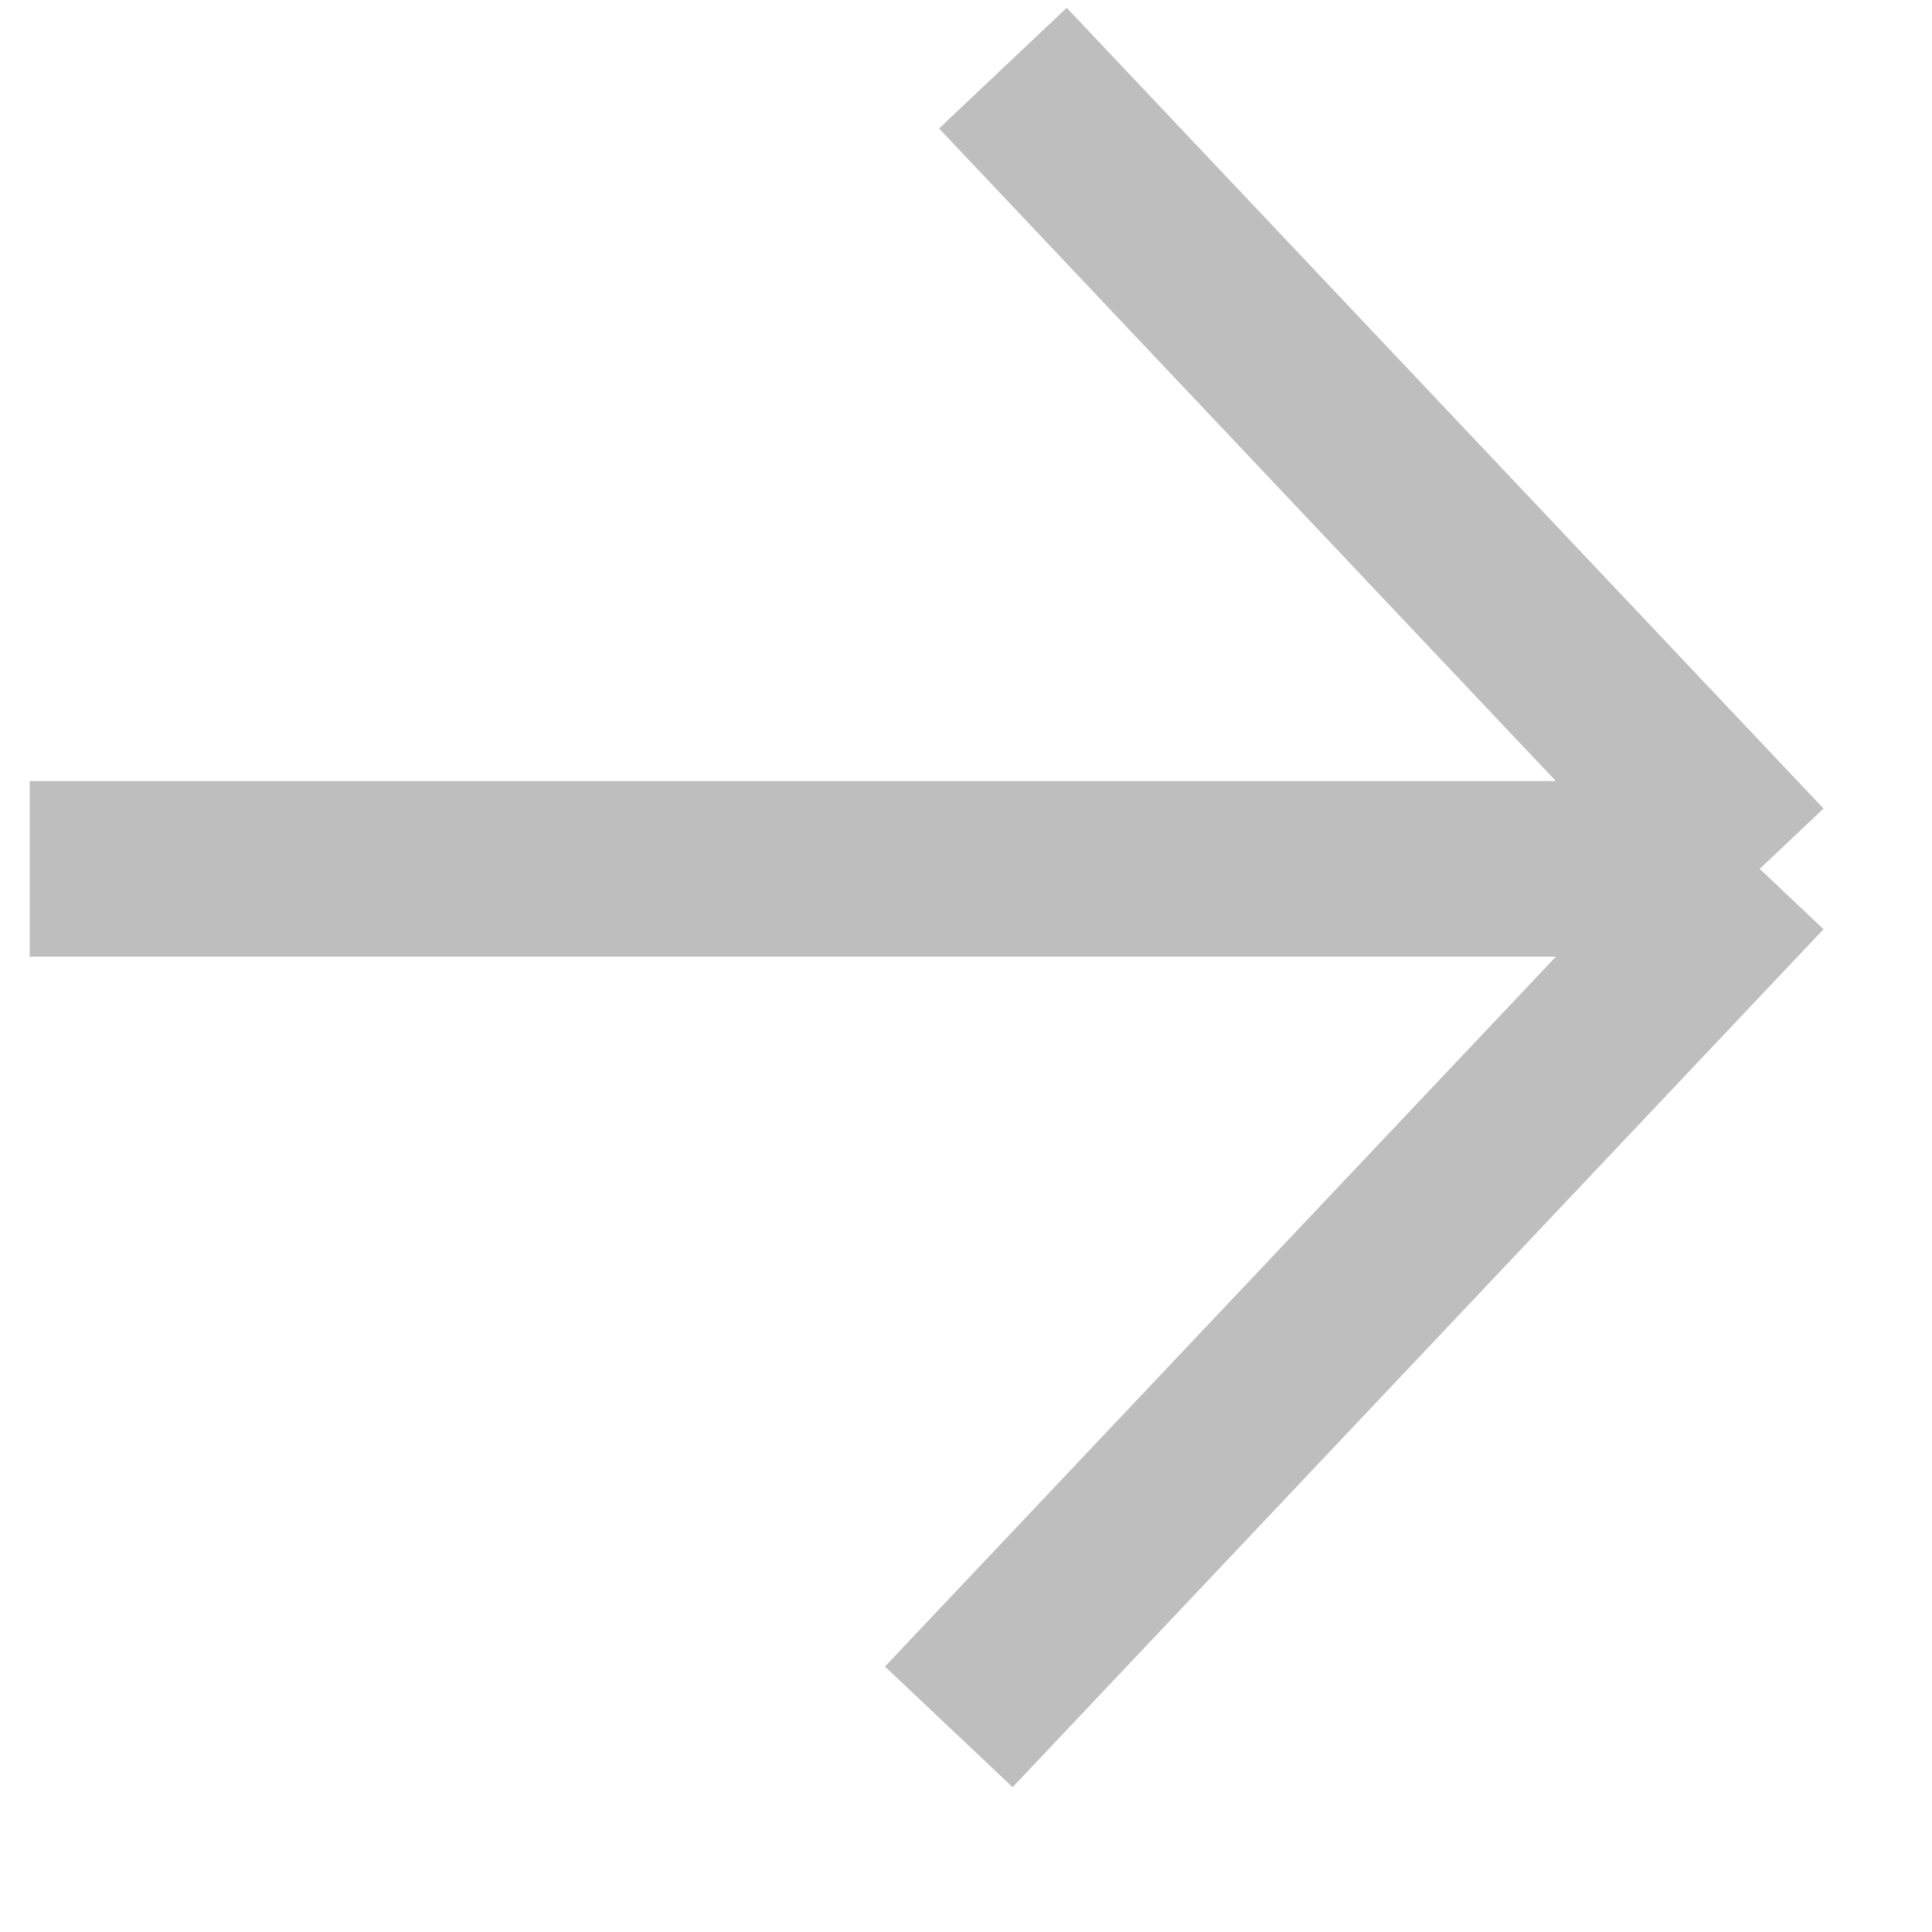 <svg width="11" height="11" viewBox="0 0 11 11" fill="none" xmlns="http://www.w3.org/2000/svg">
<path d="M5.71 0.388L10.019 4.947M10.019 4.947L5.402 9.832M10.019 4.947H0.169" stroke="#BEBEBE"/>
</svg>
